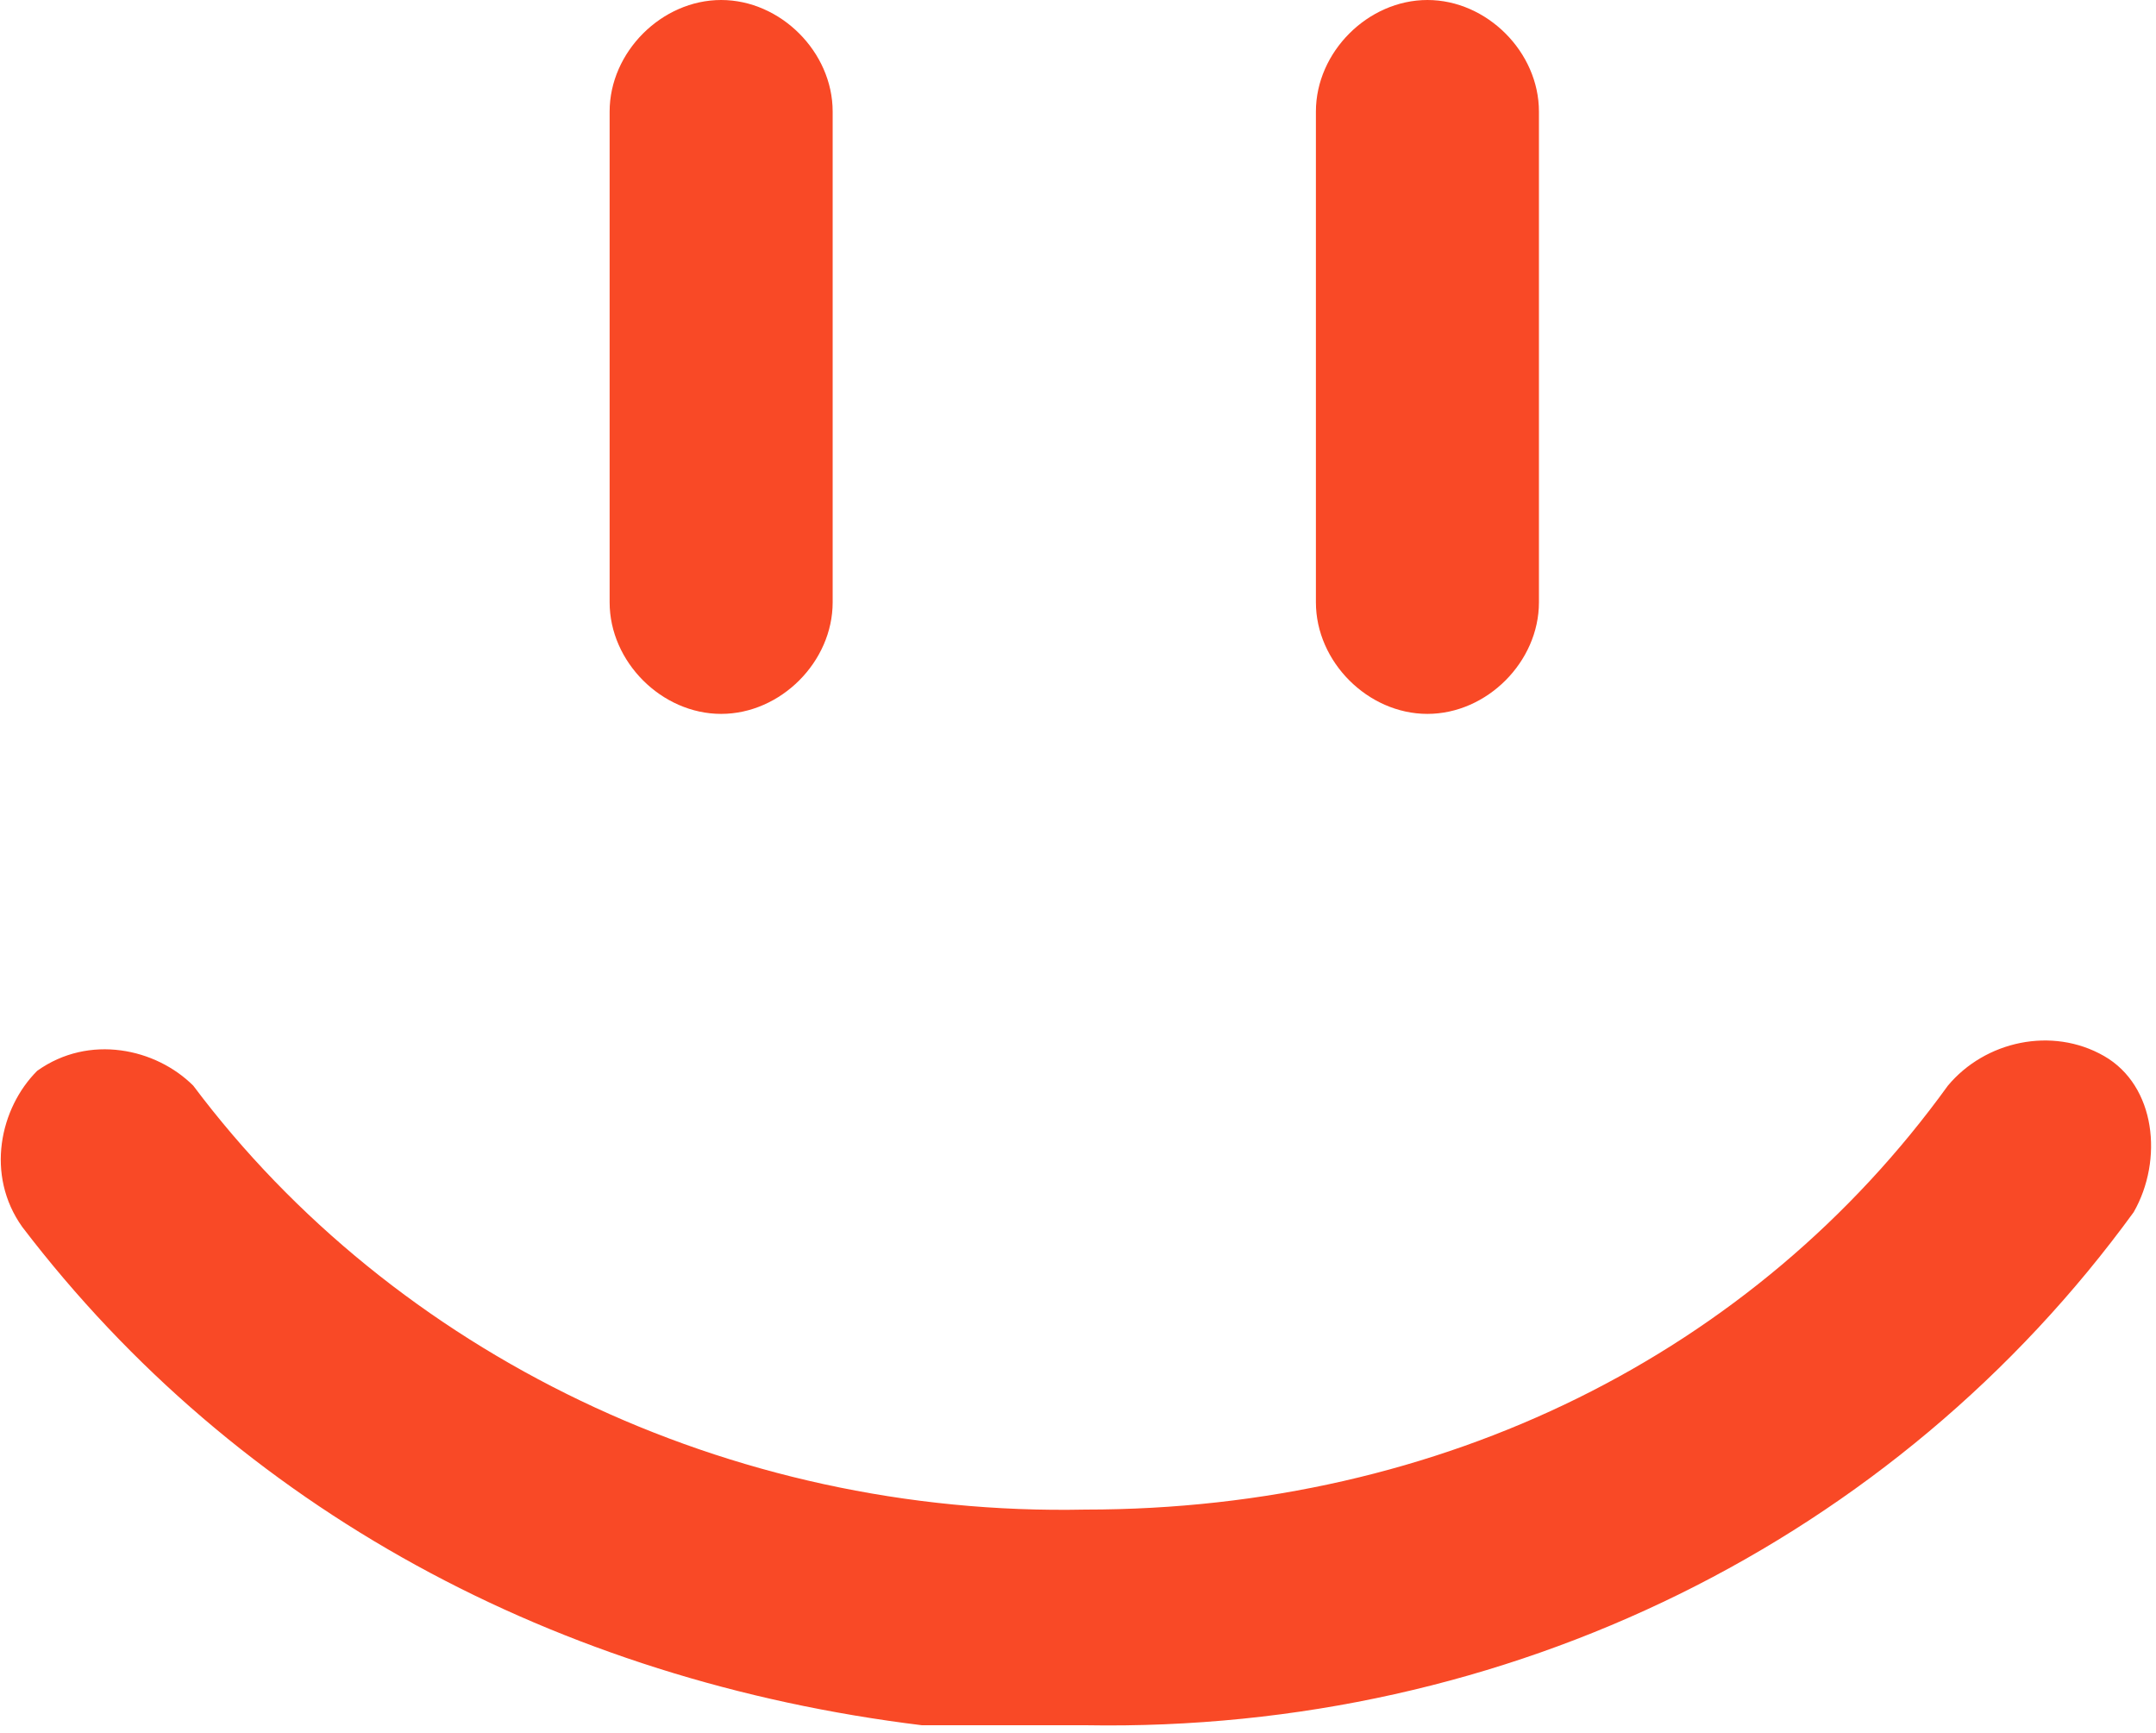 <svg xmlns="http://www.w3.org/2000/svg" viewBox="0 0 29 23.3"><defs><style>.cls-1{fill:#f94926}</style></defs><g id="Calque_1"><g id="Calque_1-2" data-name="Calque_1"><path d="M19.2 9.6c-.8 0-1.5-.7-1.5-1.5V1.5c0-.8.7-1.5 1.5-1.5s1.5.7 1.5 1.5v6.6c0 .8-.7 1.5-1.5 1.5ZM9.7 9.6c-.8 0-1.5-.7-1.5-1.5V1.5C8.2.7 8.9 0 9.7 0s1.5.7 1.5 1.5v6.6c0 .8-.7 1.5-1.5 1.5ZM12.4 23.2c-4.9-.6-9.2-2.9-12.1-6.7-.5-.7-.3-1.6.2-2.1.7-.5 1.6-.3 2.1.2 2.7 3.6 7.2 5.8 12 5.7 4.8 0 9-2.1 11.6-5.7.5-.6 1.4-.8 2.1-.4s.8 1.4.4 2.1c-3.2 4.4-8.4 7-14.1 6.9h-2.2Z" class="cls-1"/></g></g></svg>
